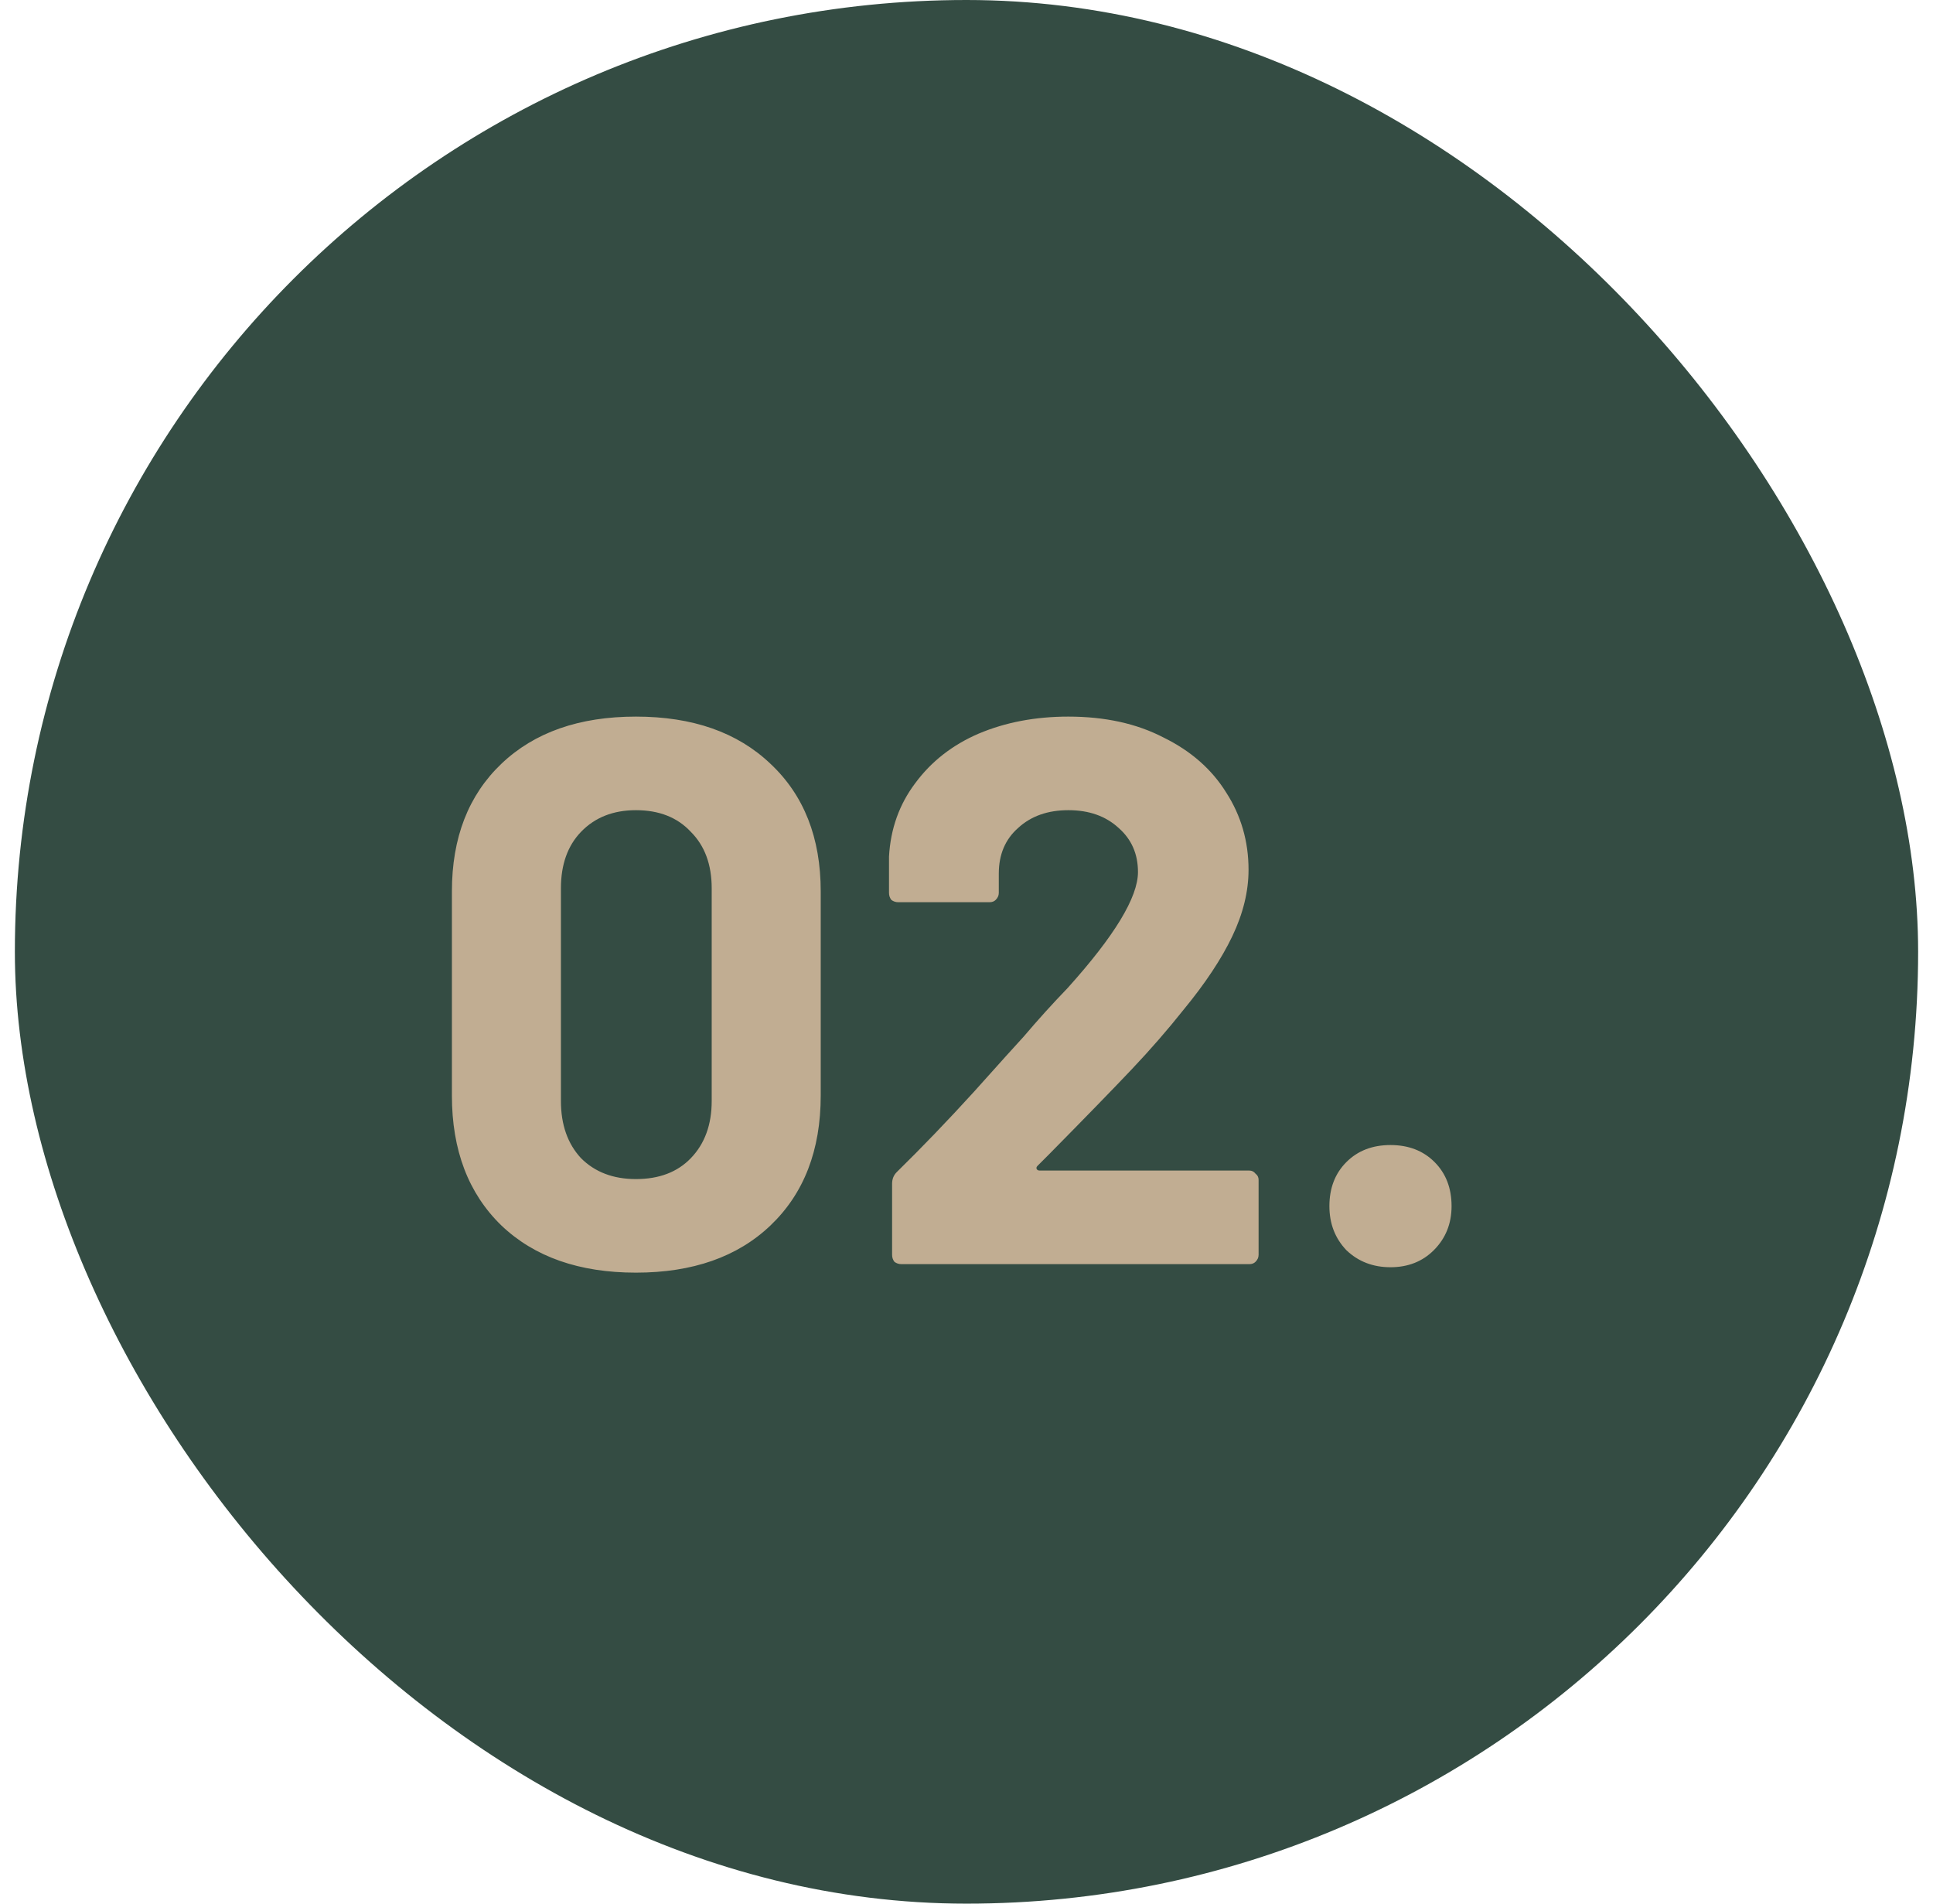<svg xmlns="http://www.w3.org/2000/svg" width="65" height="64" viewBox="0 0 65 64" fill="none"><rect x="0.5" width="64" height="64" rx="32" fill="#344C43"></rect><path d="M21.384 42.786C19.477 42.786 17.969 42.257 16.86 41.2C15.751 40.125 15.196 38.669 15.196 36.832V29.968C15.196 28.165 15.751 26.735 16.86 25.678C17.969 24.621 19.477 24.092 21.384 24.092C23.291 24.092 24.799 24.621 25.908 25.678C27.035 26.735 27.598 28.165 27.598 29.968V36.832C27.598 38.669 27.035 40.125 25.908 41.2C24.799 42.257 23.291 42.786 21.384 42.786ZM21.384 39.64C22.164 39.64 22.779 39.406 23.23 38.938C23.698 38.453 23.932 37.811 23.932 37.014V29.864C23.932 29.067 23.698 28.434 23.23 27.966C22.779 27.481 22.164 27.238 21.384 27.238C20.621 27.238 20.006 27.481 19.538 27.966C19.087 28.434 18.862 29.067 18.862 29.864V37.014C18.862 37.811 19.087 38.453 19.538 38.938C20.006 39.406 20.621 39.64 21.384 39.64ZM34.886 39.198C34.852 39.233 34.843 39.267 34.86 39.302C34.877 39.337 34.912 39.354 34.964 39.354H42.01C42.097 39.354 42.166 39.389 42.218 39.458C42.288 39.51 42.322 39.579 42.322 39.666V42.188C42.322 42.275 42.288 42.353 42.218 42.422C42.166 42.474 42.097 42.5 42.01 42.5H30.31C30.224 42.5 30.145 42.474 30.076 42.422C30.024 42.353 29.998 42.275 29.998 42.188V39.796C29.998 39.64 30.05 39.51 30.154 39.406C31.003 38.574 31.87 37.673 32.754 36.702C33.638 35.714 34.193 35.099 34.418 34.856C34.904 34.284 35.398 33.738 35.9 33.218C37.477 31.467 38.266 30.167 38.266 29.318C38.266 28.711 38.05 28.217 37.616 27.836C37.183 27.437 36.62 27.238 35.926 27.238C35.233 27.238 34.669 27.437 34.236 27.836C33.803 28.217 33.586 28.729 33.586 29.37V30.02C33.586 30.107 33.551 30.185 33.482 30.254C33.43 30.306 33.361 30.332 33.274 30.332H30.206C30.119 30.332 30.041 30.306 29.972 30.254C29.92 30.185 29.894 30.107 29.894 30.02V28.798C29.946 27.862 30.241 27.039 30.778 26.328C31.316 25.6 32.026 25.045 32.91 24.664C33.812 24.283 34.817 24.092 35.926 24.092C37.157 24.092 38.223 24.326 39.124 24.794C40.043 25.245 40.745 25.86 41.23 26.64C41.733 27.42 41.984 28.287 41.984 29.24C41.984 29.968 41.802 30.713 41.438 31.476C41.074 32.239 40.528 33.062 39.8 33.946C39.263 34.622 38.682 35.289 38.058 35.948C37.434 36.607 36.507 37.56 35.276 38.808L34.886 39.198ZM46.757 42.604C46.168 42.604 45.674 42.413 45.275 42.032C44.894 41.633 44.703 41.139 44.703 40.55C44.703 39.943 44.894 39.449 45.275 39.068C45.656 38.687 46.15 38.496 46.757 38.496C47.364 38.496 47.858 38.687 48.239 39.068C48.62 39.449 48.811 39.943 48.811 40.55C48.811 41.139 48.612 41.633 48.213 42.032C47.832 42.413 47.346 42.604 46.757 42.604Z" fill="#C1AD92"></path></svg>